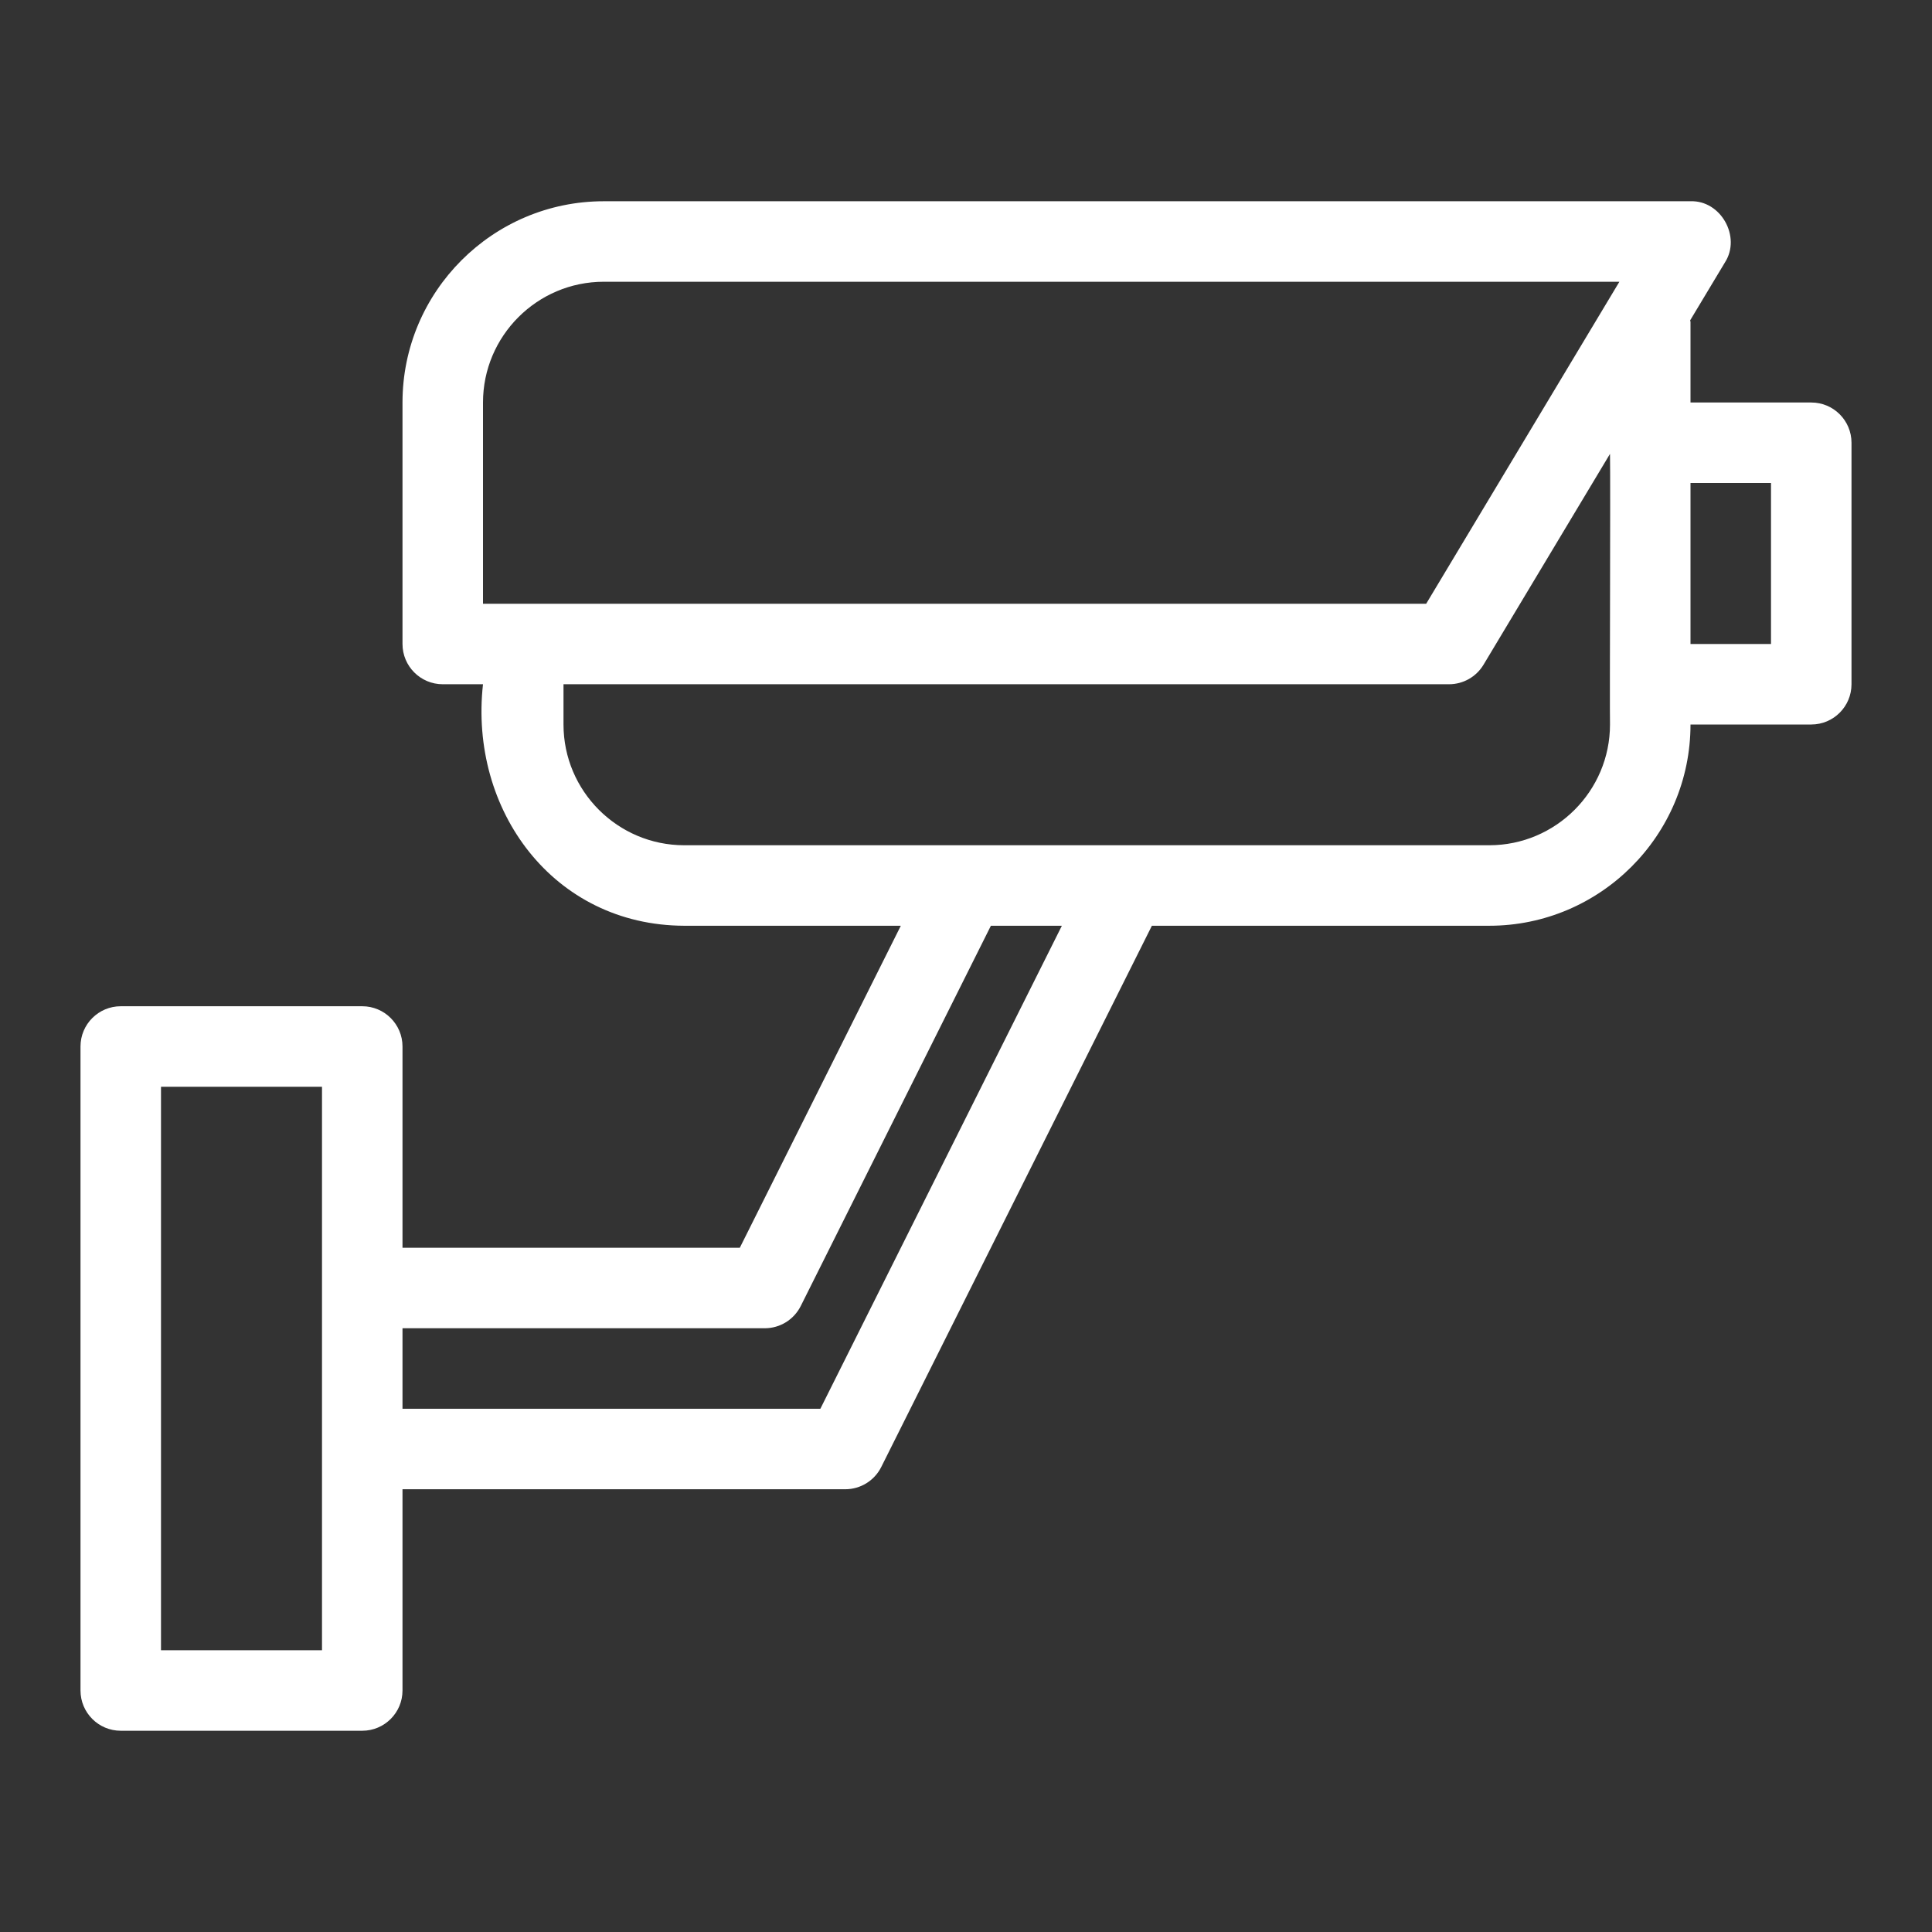 <svg width="42" height="42" viewBox="0 0 42 42" fill="none" xmlns="http://www.w3.org/2000/svg">
<rect x="0" y="0" width="42" height="42" fill="#333333" stroke="none"/>
<path d="M39.375 8.75H36.75V7C36.75 6.987 36.743 6.976 36.743 6.963L37.501 5.701C37.854 5.148 37.411 4.352 36.75 4.375H13.125C10.713 4.375 8.75 6.338 8.75 8.75V14C8.75 14.483 9.142 14.875 9.625 14.875H10.5C10.195 17.605 12.026 20.117 14.875 20.125H19.583L16.083 27.125H8.75V22.75C8.75 22.267 8.358 21.875 7.875 21.875H2.625C2.142 21.875 1.75 22.267 1.75 22.75V36.75C1.75 37.233 2.142 37.625 2.625 37.625H7.875C8.358 37.625 8.75 37.233 8.75 36.75V32.375H18.375C18.707 32.375 19.009 32.188 19.158 31.891L25.041 20.125H32.375C34.787 20.125 36.75 18.162 36.75 15.75H39.375C39.859 15.75 40.25 15.358 40.25 14.875V9.625C40.25 9.142 39.859 8.75 39.375 8.75ZM10.5 8.75C10.5 7.303 11.678 6.125 13.125 6.125H35.204L31.004 13.125H10.5V8.75ZM7 35.875H3.5V23.625H7V35.875ZM17.834 30.625H8.75V28.875H16.625C16.957 28.875 17.259 28.688 17.408 28.391L21.541 20.125H23.084L17.834 30.625ZM35 15.75C35 17.197 33.822 18.375 32.375 18.375C29.97 18.376 23.299 18.373 20.994 18.375H14.875C13.428 18.375 12.25 17.197 12.25 15.75V14.875H31.5C31.808 14.875 32.092 14.714 32.25 14.451L35 9.867C35.012 10.492 34.991 15.27 35 15.75ZM38.5 14H36.75V10.5H38.5V14Z" fill="white"/>
</svg>
